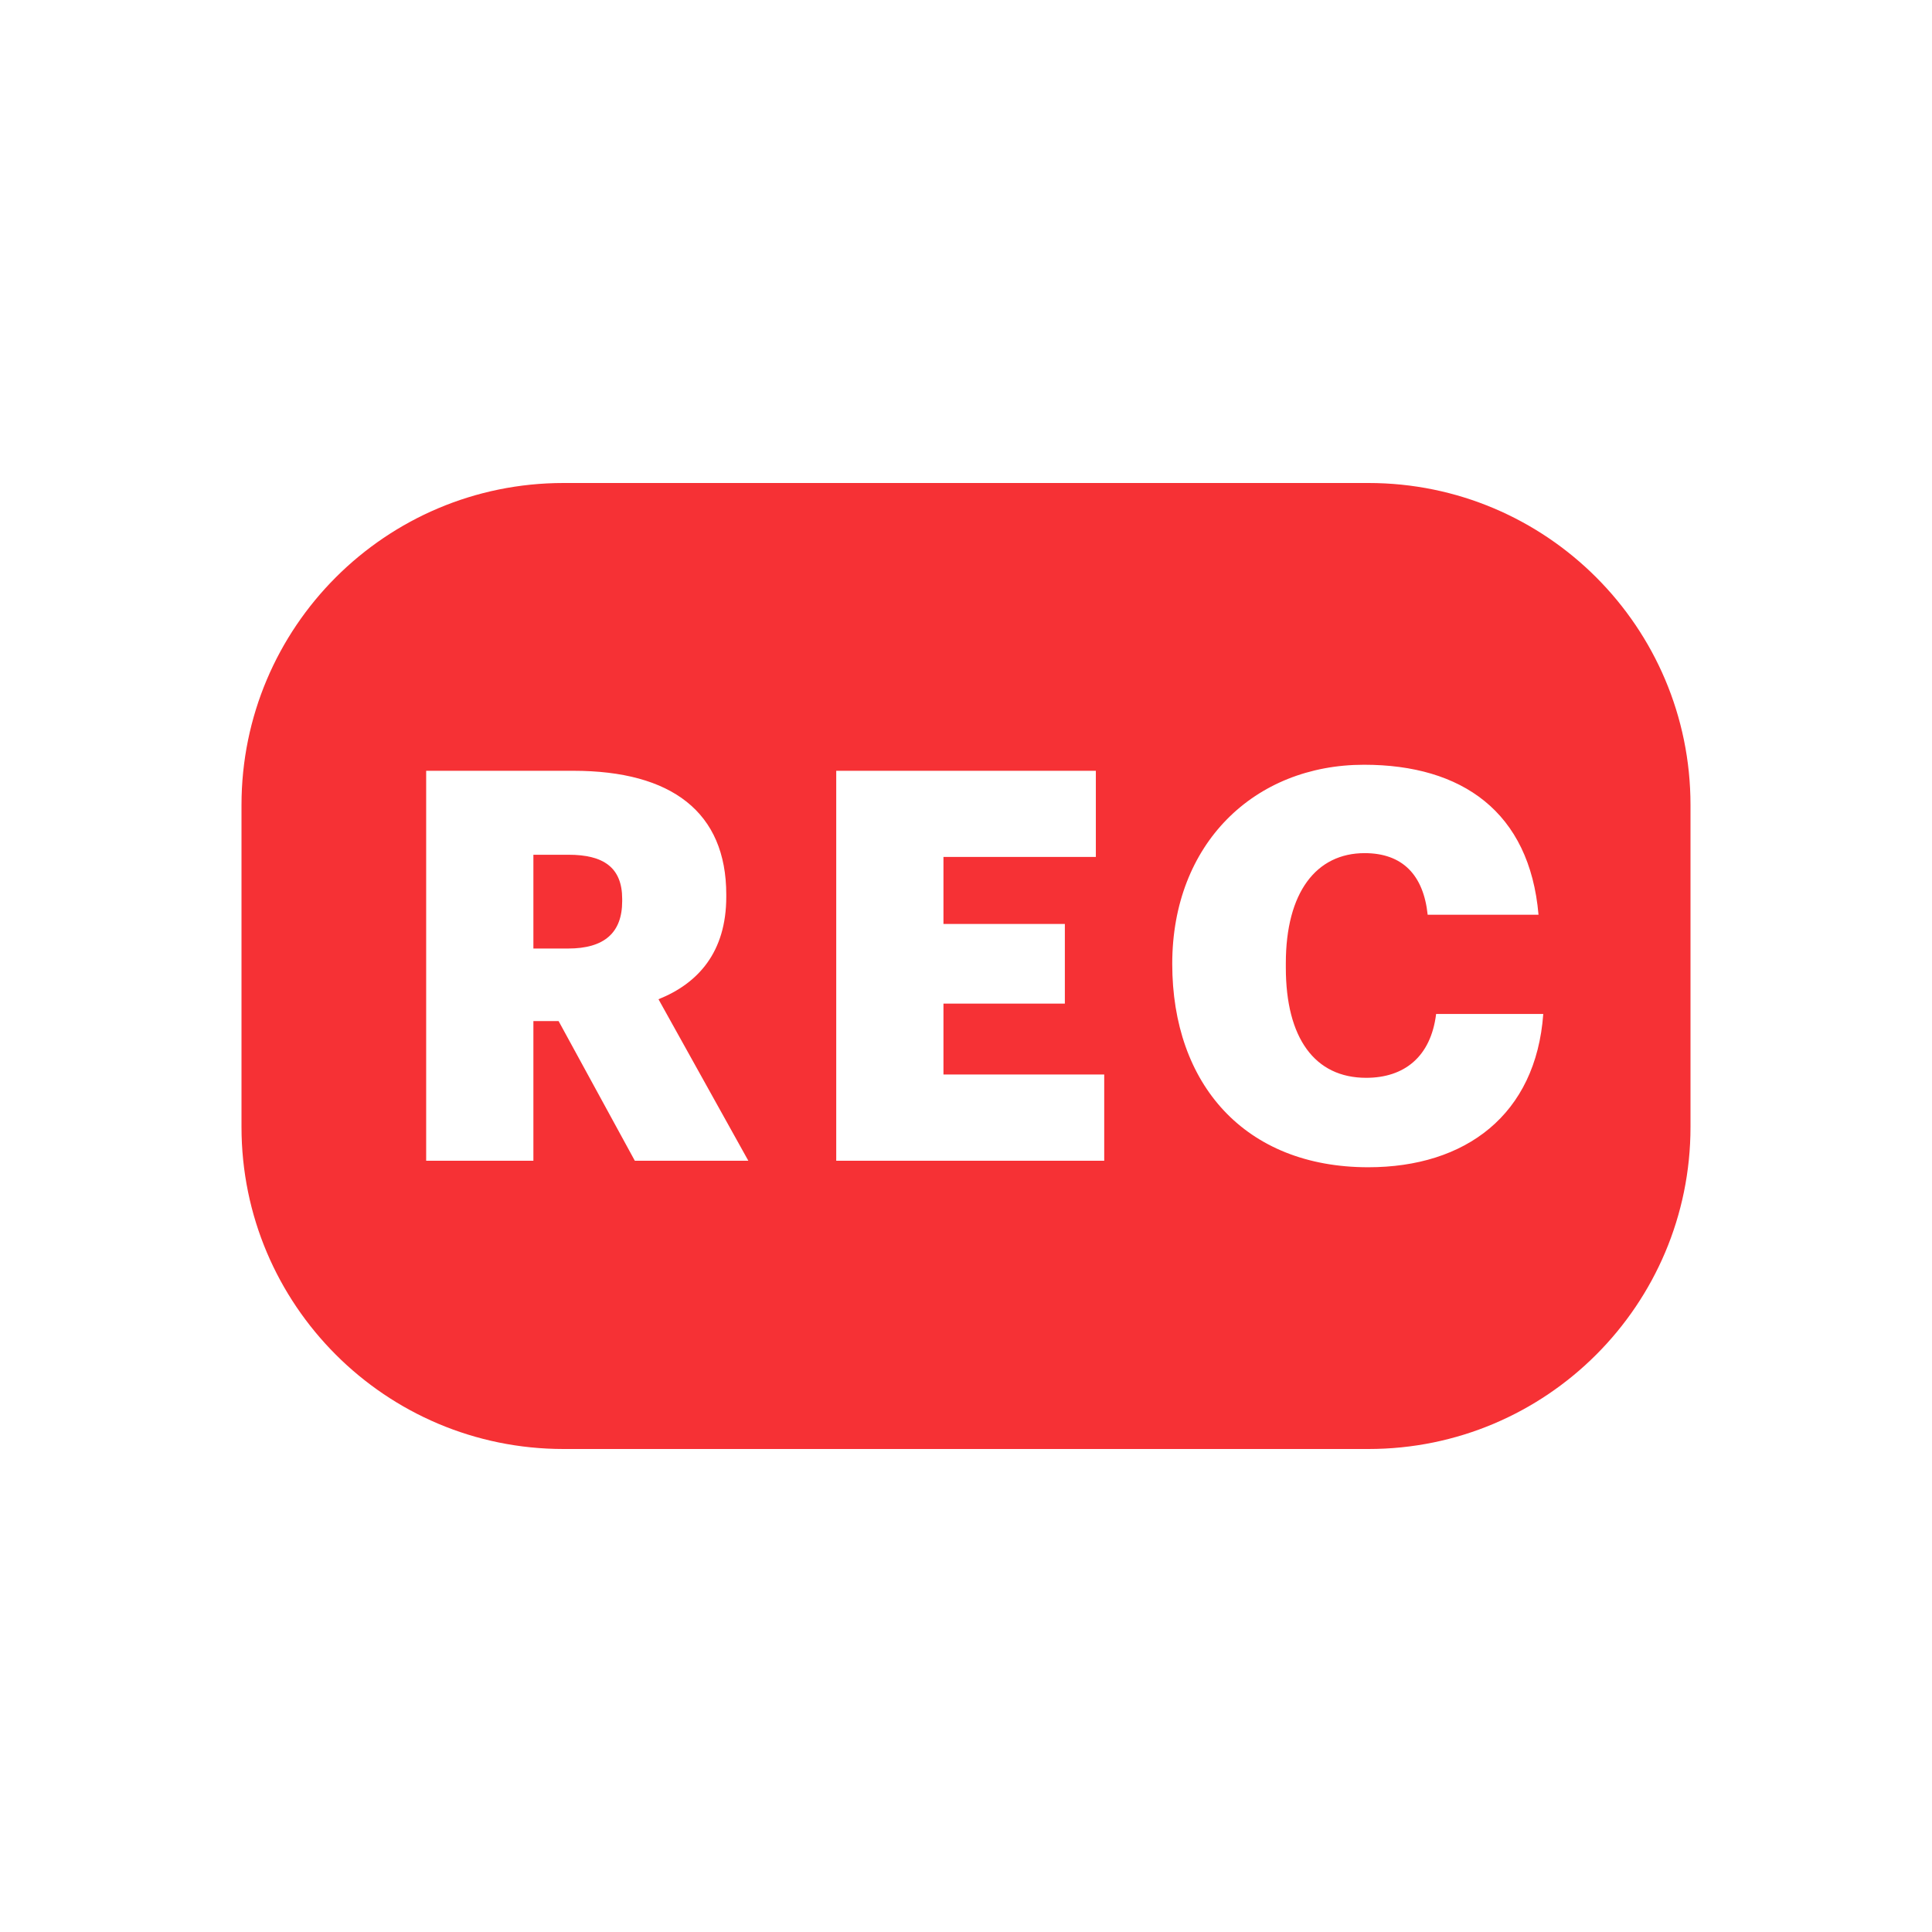 <svg xmlns="http://www.w3.org/2000/svg" viewBox="0 0 24 24" borderRadius="4px" fill="#f63135" class="jsx-3932271029 icon"><path d="M7.057 11.783H6.626V10.618H7.063C7.494 10.618 7.729 10.774 7.729 11.167V11.194C7.729 11.587 7.507 11.783 7.057 11.783Z" class="jsx-3932271029"></path><path fill-rule="evenodd" clip-rule="evenodd" d="M3 10C3 7.791 4.791 6 7 6H17C19.209 6 21 7.791 21 10V14C21 16.209 19.209 18 17 18H7C4.791 18 3 16.209 3 14V10ZM5.294 14.419V9.575H7.122C8.343 9.575 9.022 10.089 9.022 11.113V11.14C9.022 11.831 8.669 12.217 8.18 12.413L9.296 14.419H7.886L6.939 12.684H6.626V14.419H5.294ZM10.388 14.419V9.575H13.613V10.645H11.72V11.478H13.228V12.467H11.72V13.348H13.717V14.419H10.388ZM16.997 14.5C18.205 14.5 19.08 13.85 19.171 12.596H17.84C17.774 13.131 17.441 13.389 16.971 13.389C16.331 13.389 15.973 12.894 15.973 12.02V11.966C15.973 11.085 16.351 10.598 16.952 10.598C17.422 10.598 17.683 10.869 17.735 11.363H19.112C19.001 10.083 18.159 9.5 16.945 9.5C15.581 9.5 14.562 10.482 14.562 11.973C14.562 13.468 15.464 14.5 16.997 14.5Z" class="jsx-3932271029"></path></svg>
